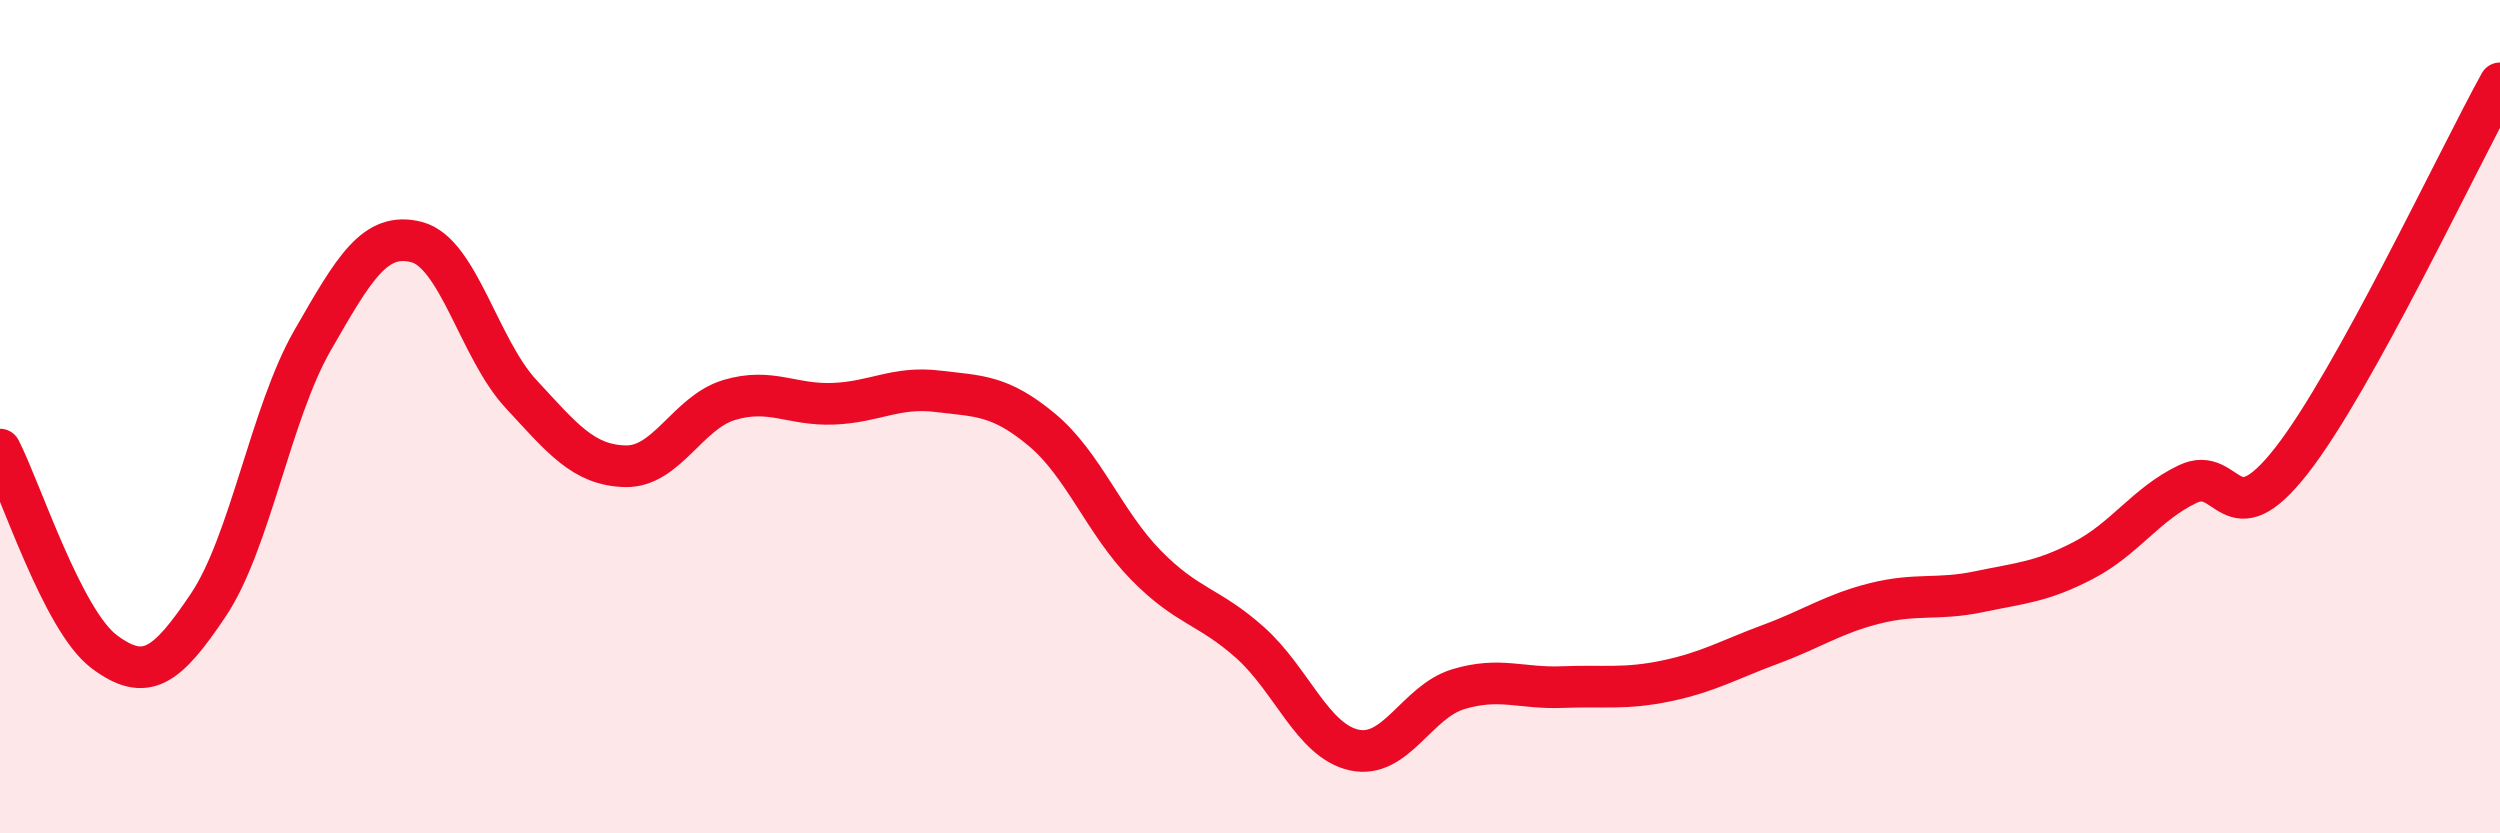 
    <svg width="60" height="20" viewBox="0 0 60 20" xmlns="http://www.w3.org/2000/svg">
      <path
        d="M 0,10.79 C 0.5,11.76 1.5,14.89 2.5,15.64 C 3.5,16.39 4,16.01 5,14.52 C 6,13.03 6.5,9.91 7.5,8.17 C 8.5,6.43 9,5.55 10,5.81 C 11,6.07 11.5,8.37 12.5,9.45 C 13.5,10.53 14,11.16 15,11.19 C 16,11.22 16.5,9.9 17.5,9.6 C 18.5,9.3 19,9.73 20,9.69 C 21,9.65 21.5,9.27 22.5,9.39 C 23.5,9.51 24,9.48 25,10.31 C 26,11.14 26.5,12.54 27.5,13.56 C 28.5,14.58 29,14.53 30,15.42 C 31,16.31 31.5,17.78 32.5,18 C 33.5,18.22 34,16.84 35,16.54 C 36,16.24 36.5,16.53 37.5,16.49 C 38.5,16.45 39,16.55 40,16.34 C 41,16.13 41.5,15.83 42.5,15.46 C 43.5,15.09 44,14.73 45,14.48 C 46,14.23 46.5,14.41 47.5,14.2 C 48.5,13.99 49,13.97 50,13.45 C 51,12.93 51.5,12.1 52.5,11.62 C 53.5,11.14 53.5,12.97 55,11.05 C 56.5,9.13 59,3.81 60,2L60 20L0 20Z"
        fill="#EB0A25"
        opacity="0.1"
        stroke-linecap="round"
        stroke-linejoin="round"
      />
      <path
        d="M 0,10.79 C 0.5,11.76 1.5,14.89 2.5,15.64 C 3.5,16.39 4,16.01 5,14.52 C 6,13.03 6.5,9.91 7.5,8.17 C 8.5,6.43 9,5.55 10,5.81 C 11,6.07 11.5,8.37 12.5,9.45 C 13.5,10.53 14,11.16 15,11.19 C 16,11.22 16.5,9.9 17.5,9.6 C 18.5,9.3 19,9.73 20,9.69 C 21,9.65 21.5,9.27 22.5,9.39 C 23.5,9.51 24,9.48 25,10.31 C 26,11.14 26.5,12.54 27.5,13.56 C 28.5,14.58 29,14.53 30,15.42 C 31,16.31 31.5,17.78 32.5,18 C 33.5,18.22 34,16.84 35,16.54 C 36,16.24 36.5,16.53 37.5,16.49 C 38.5,16.45 39,16.55 40,16.34 C 41,16.13 41.5,15.83 42.5,15.46 C 43.5,15.09 44,14.73 45,14.48 C 46,14.23 46.5,14.41 47.5,14.2 C 48.5,13.99 49,13.97 50,13.45 C 51,12.93 51.5,12.1 52.5,11.62 C 53.5,11.14 53.5,12.97 55,11.05 C 56.5,9.13 59,3.81 60,2"
        stroke="#EB0A25"
        stroke-width="1"
        fill="none"
        stroke-linecap="round"
        stroke-linejoin="round"
      />
    </svg>
  